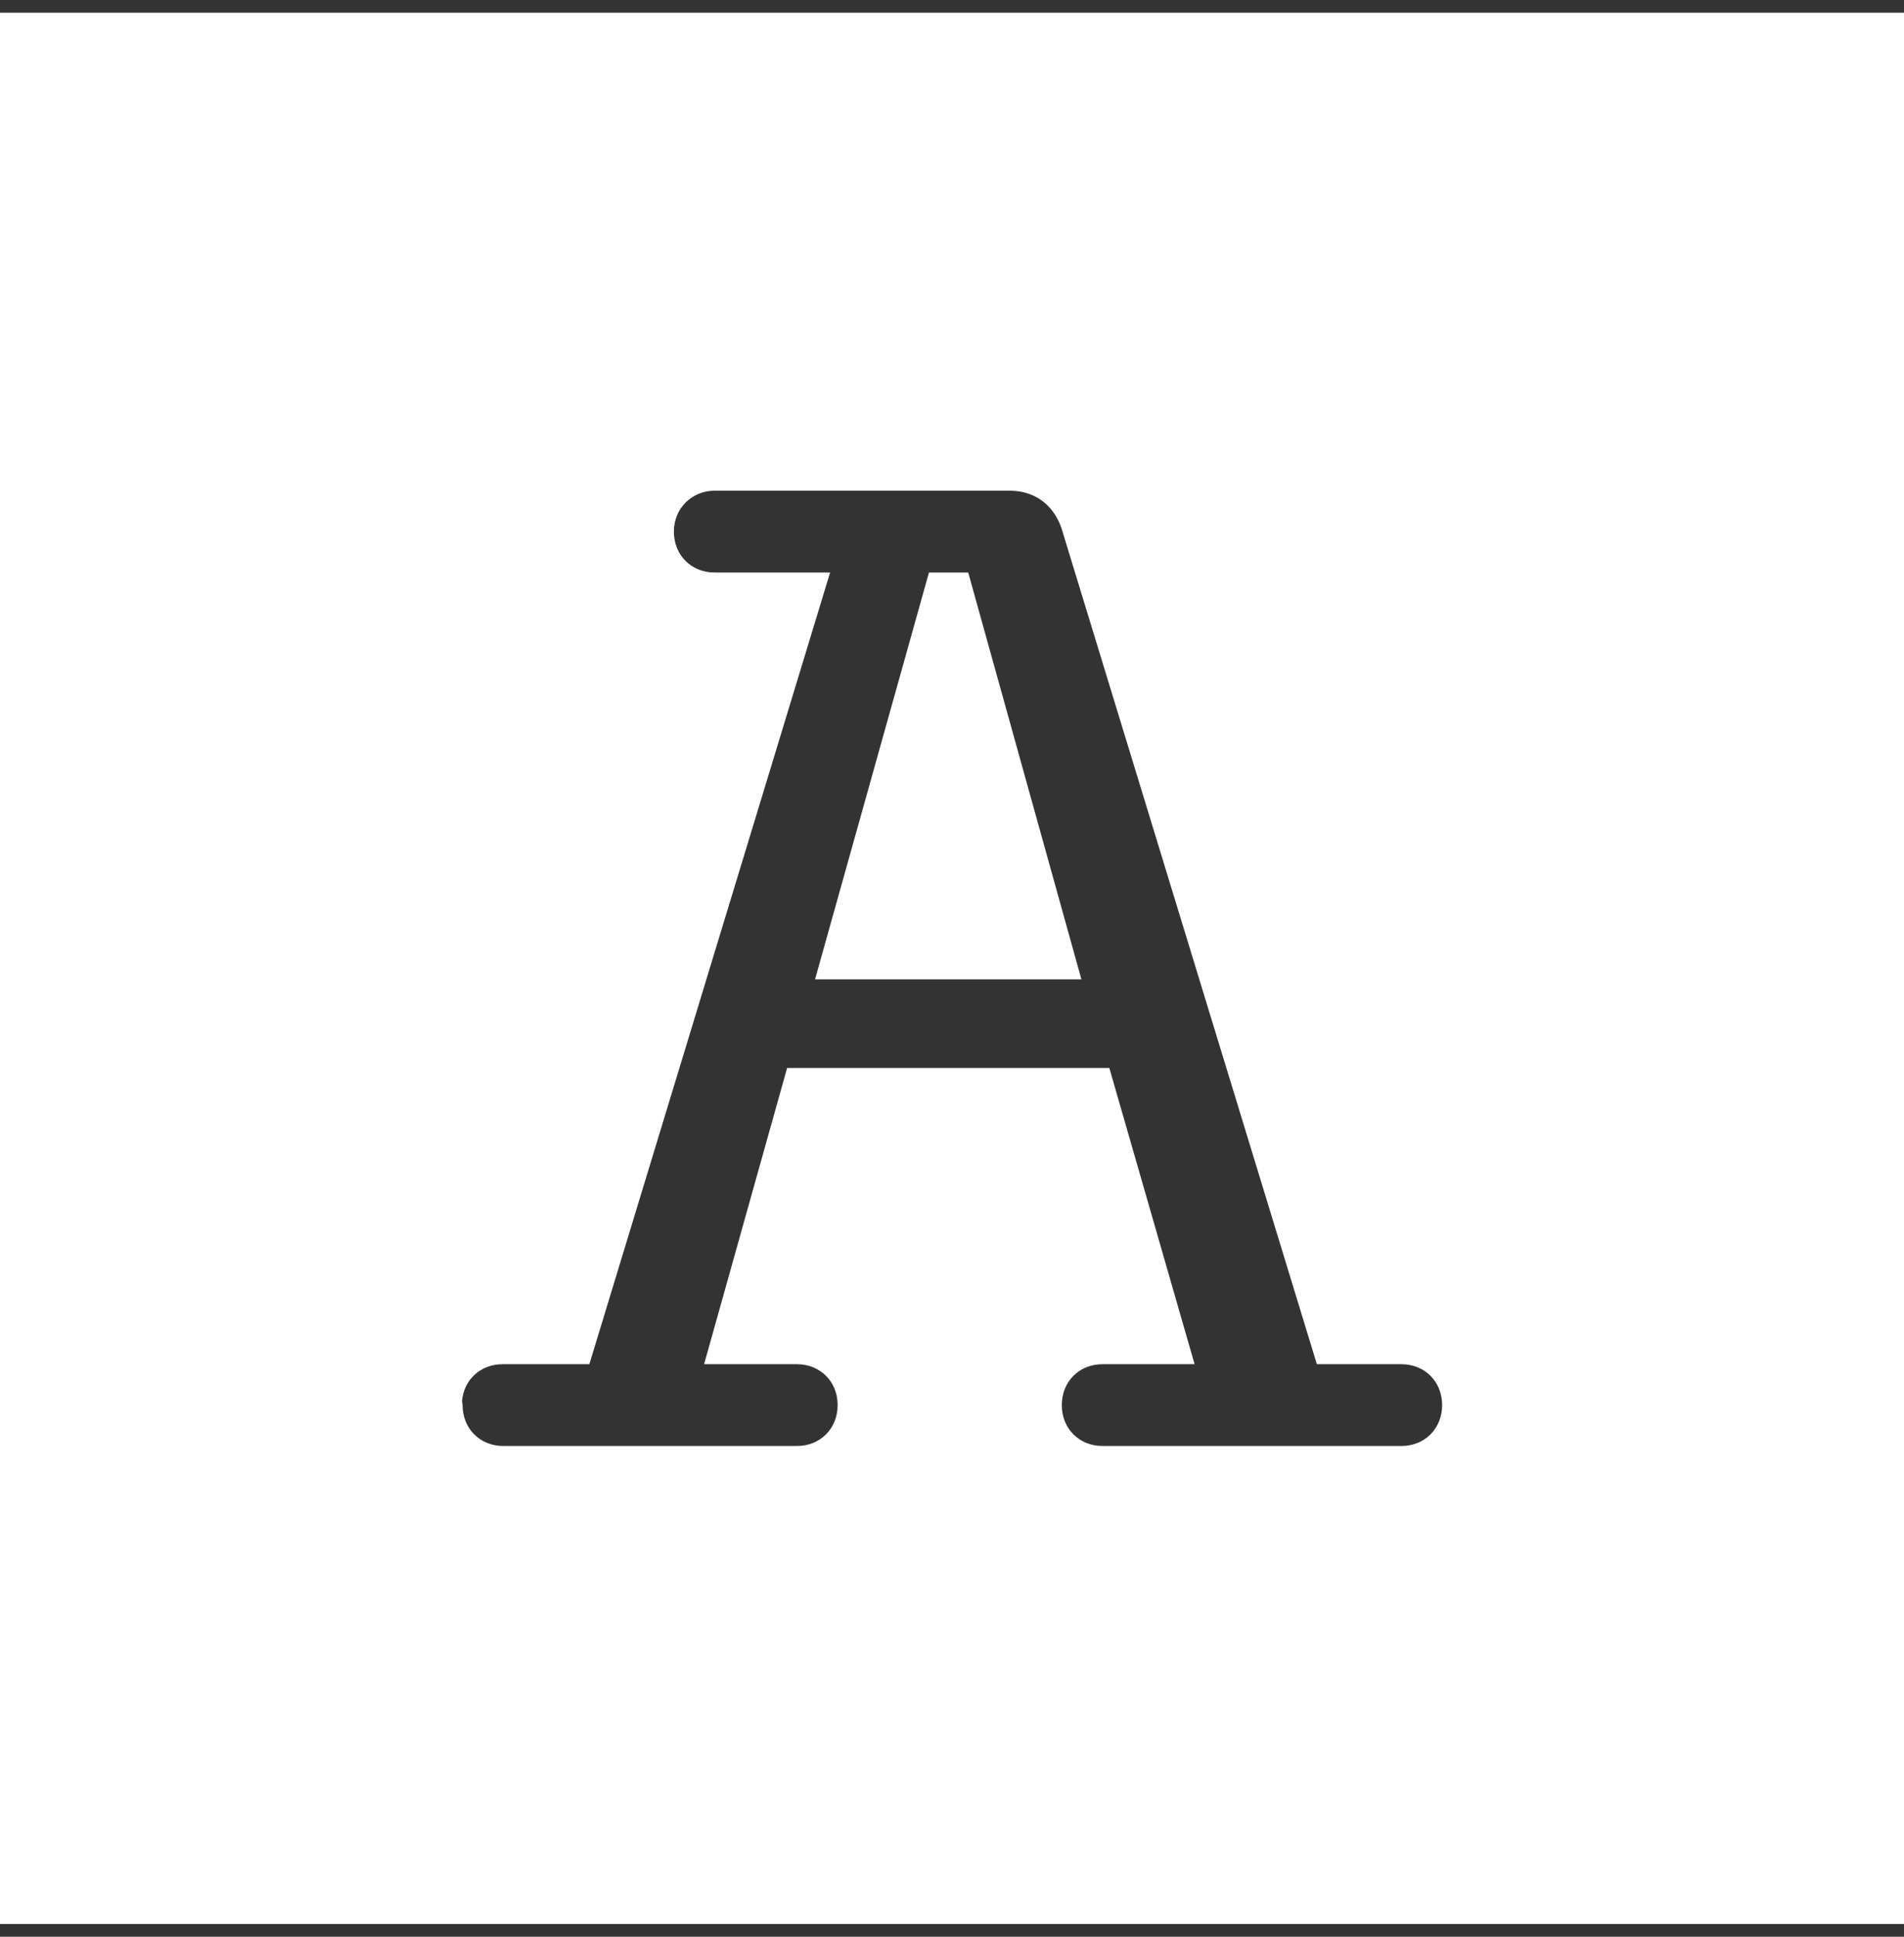 <svg width="60" height="61" viewBox="0 0 60 61" fill="none" xmlns="http://www.w3.org/2000/svg">
<rect x="0" y="0" width="60" height="61" fill="#333333" stroke="none"/>
<path d="M60 0.4V60.6H0V0.4H60ZM22.52 15.455C21.807 15.455 21.236 16.005 21.236 16.744C21.236 17.484 21.783 18.032 22.52 18.032H26.159L18.572 42.967H15.838C15.147 42.967 14.623 43.449 14.56 44.118L14.577 44.255C14.577 44.995 15.124 45.543 15.861 45.543H25.112C25.849 45.543 26.396 44.995 26.396 44.255C26.396 43.515 25.849 42.967 25.112 42.967H22.188L24.804 33.637H34.958L37.645 42.967H34.744C34.007 42.967 33.46 43.515 33.46 44.255C33.46 44.995 34.007 45.543 34.744 45.543H44.161C44.898 45.543 45.445 44.995 45.445 44.255C45.445 43.515 44.898 42.967 44.161 42.967H41.498L33.483 16.744C33.269 15.981 32.675 15.455 31.818 15.455H22.52ZM30.511 18.032L34.078 30.846H25.684L29.274 18.032H30.511Z" fill="white"/>
</svg>
